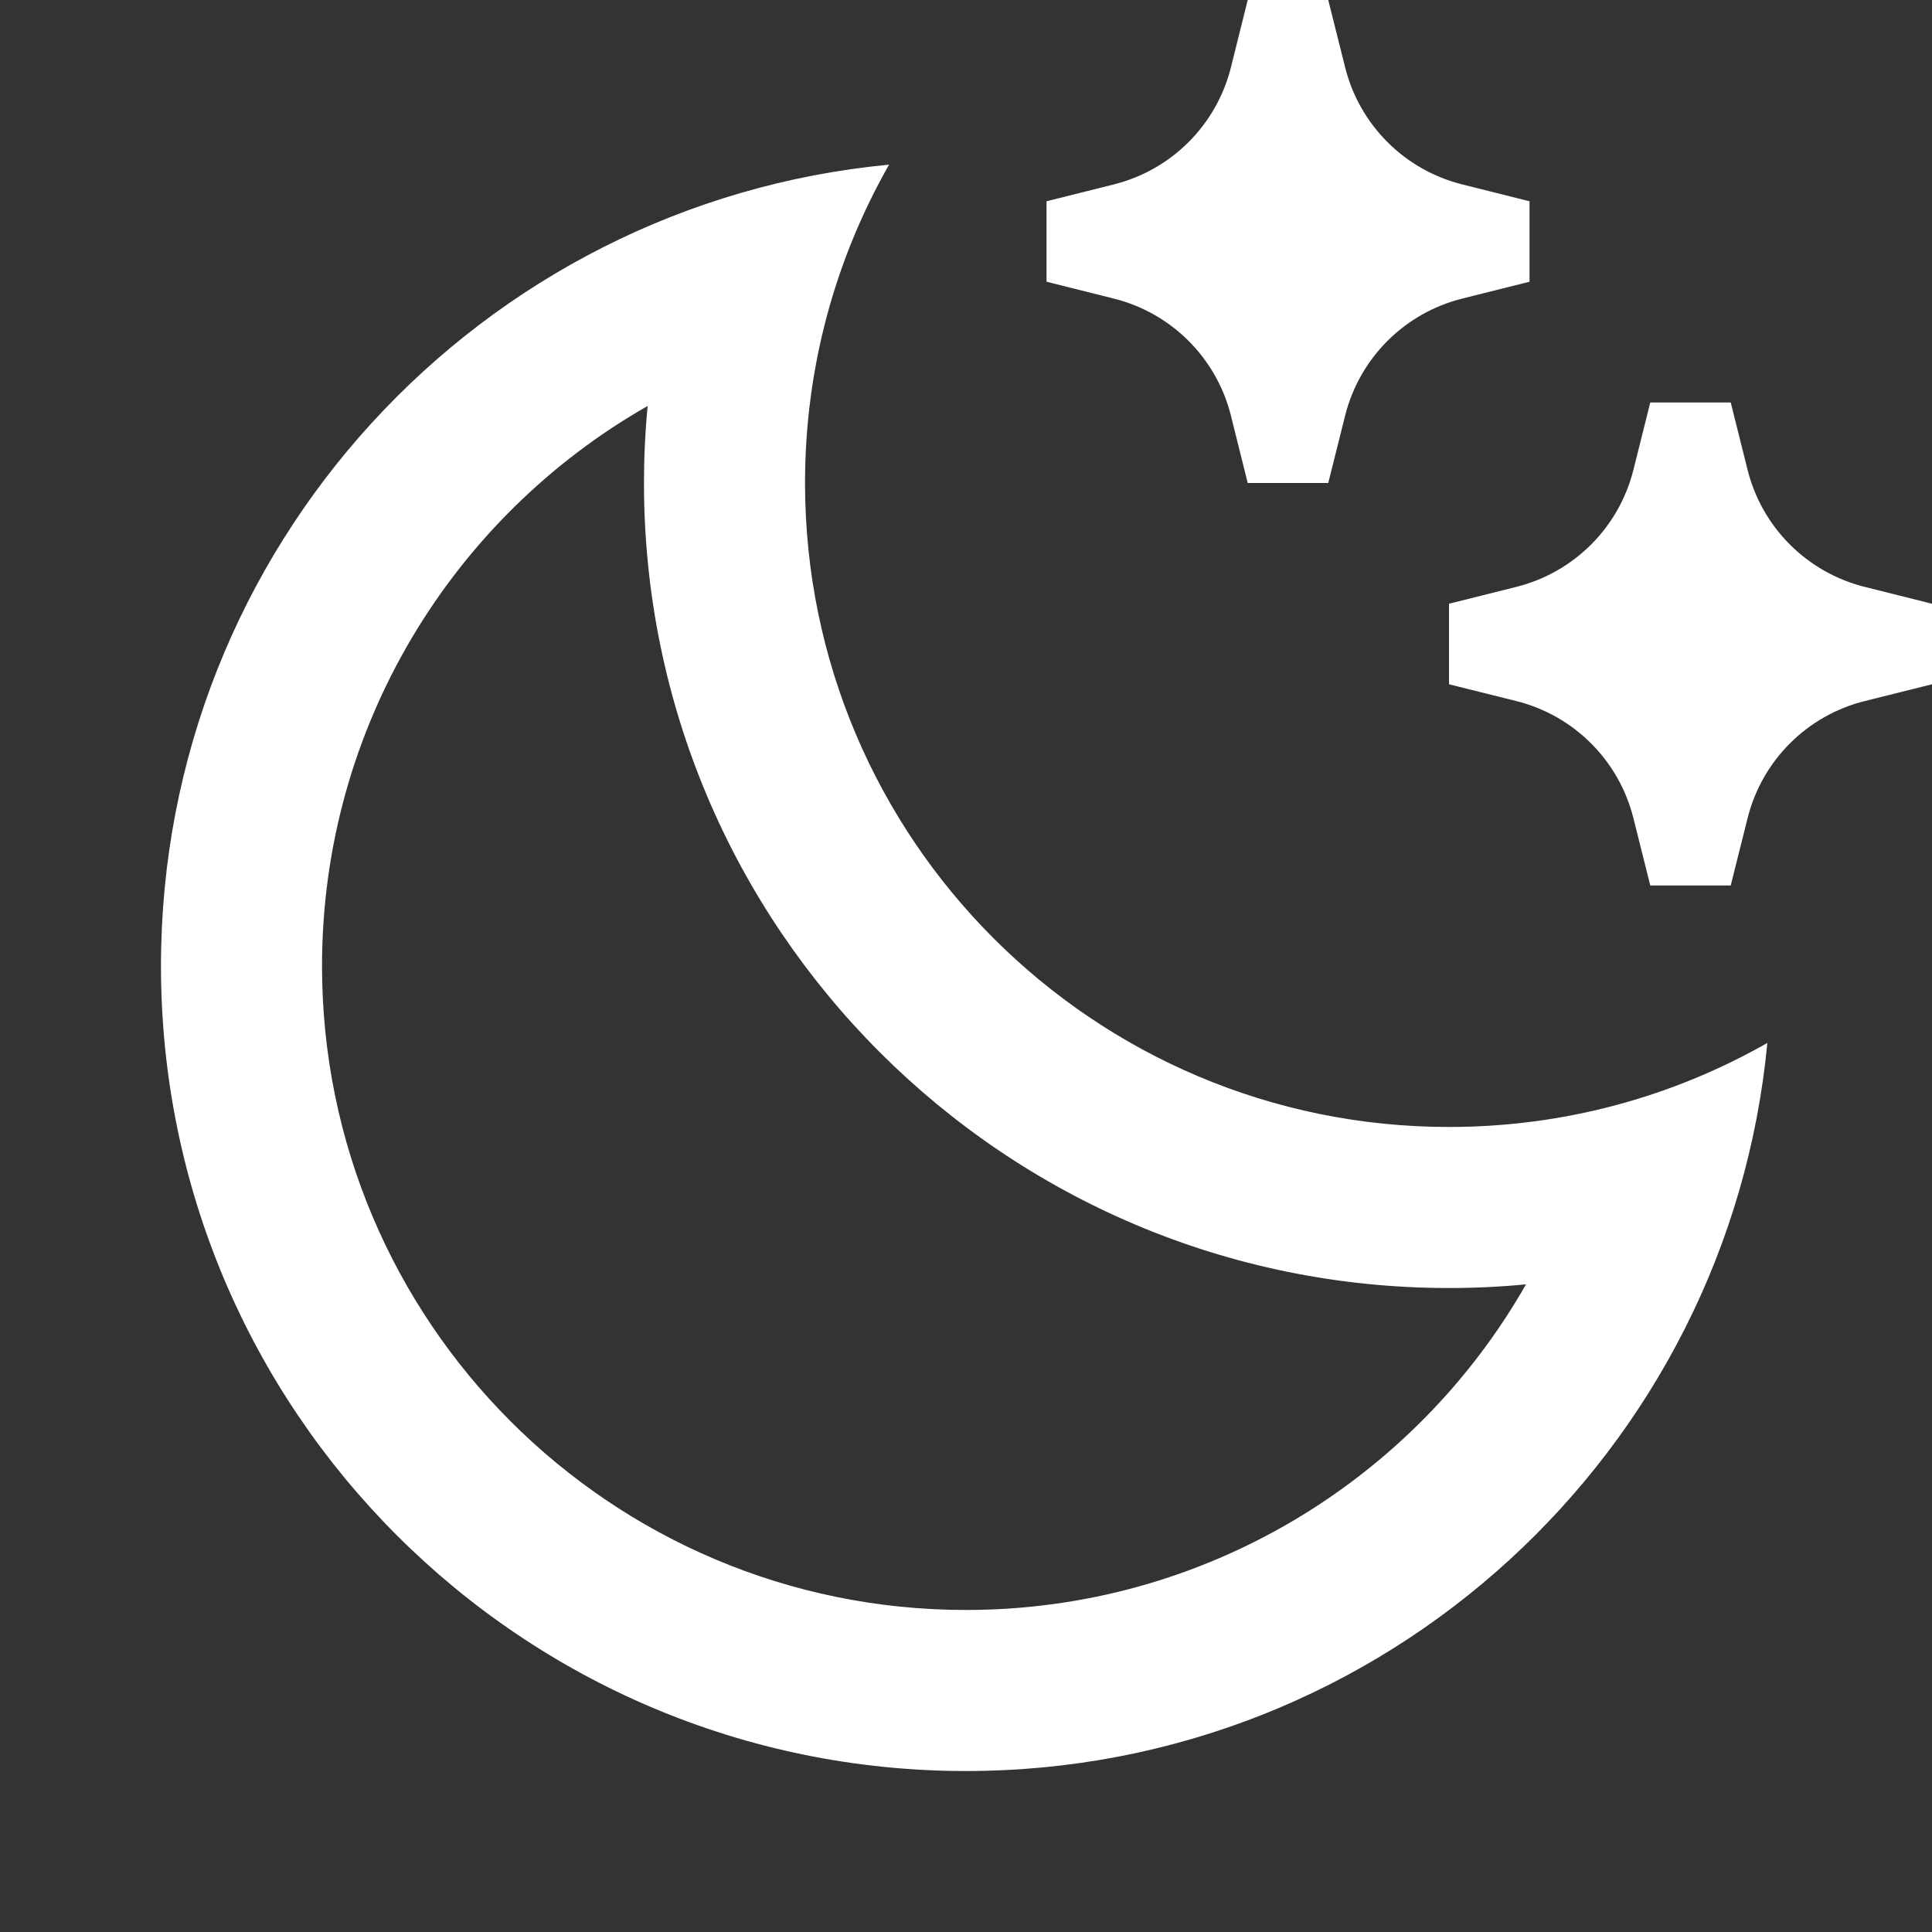 <?xml version="1.0" encoding="UTF-8"?> <svg xmlns="http://www.w3.org/2000/svg" width="22" height="22" viewBox="0 0 22 22" fill="none"><rect x="0" y="0" width="22" height="22" fill="#333333" stroke="none"/> <g clip-path="url(#clip0_25_1557)"> <path d="M9.167 5.5C9.167 9.55 12.45 12.833 16.5 12.833C17.819 12.833 19.056 12.485 20.125 11.876C19.684 16.528 15.767 20.167 11 20.167C5.937 20.167 1.833 16.063 1.833 11C1.833 6.233 5.472 2.316 10.124 1.875C9.515 2.944 9.167 4.181 9.167 5.5ZM3.667 11C3.667 15.05 6.95 18.333 11 18.333C13.718 18.333 16.111 16.847 17.377 14.625C17.087 14.653 16.795 14.667 16.5 14.667C11.438 14.667 7.333 10.563 7.333 5.5C7.333 5.205 7.347 4.913 7.375 4.623C5.153 5.889 3.667 8.282 3.667 11ZM16.651 2.1L17.417 2.292V3.208L16.651 3.4C15.994 3.564 15.481 4.077 15.317 4.734L15.125 5.5H14.208L14.017 4.734C13.853 4.077 13.34 3.564 12.683 3.4L11.917 3.208V2.292L12.683 2.1C13.34 1.936 13.853 1.423 14.017 0.766L14.208 0H15.125L15.317 0.766C15.481 1.423 15.994 1.936 16.651 2.1ZM21.234 6.683L22 6.875V7.792L21.234 7.983C20.577 8.147 20.064 8.66 19.9 9.317L19.708 10.083H18.792L18.6 9.317C18.436 8.66 17.923 8.147 17.266 7.983L16.5 7.792V6.875L17.266 6.683C17.923 6.519 18.436 6.006 18.6 5.35L18.792 4.583H19.708L19.9 5.35C20.064 6.006 20.577 6.519 21.234 6.683Z" fill="white"></path> </g> <defs> <clipPath id="clip0_25_1557"> <rect width="22" height="22" fill="white"></rect> </clipPath> </defs> </svg> 